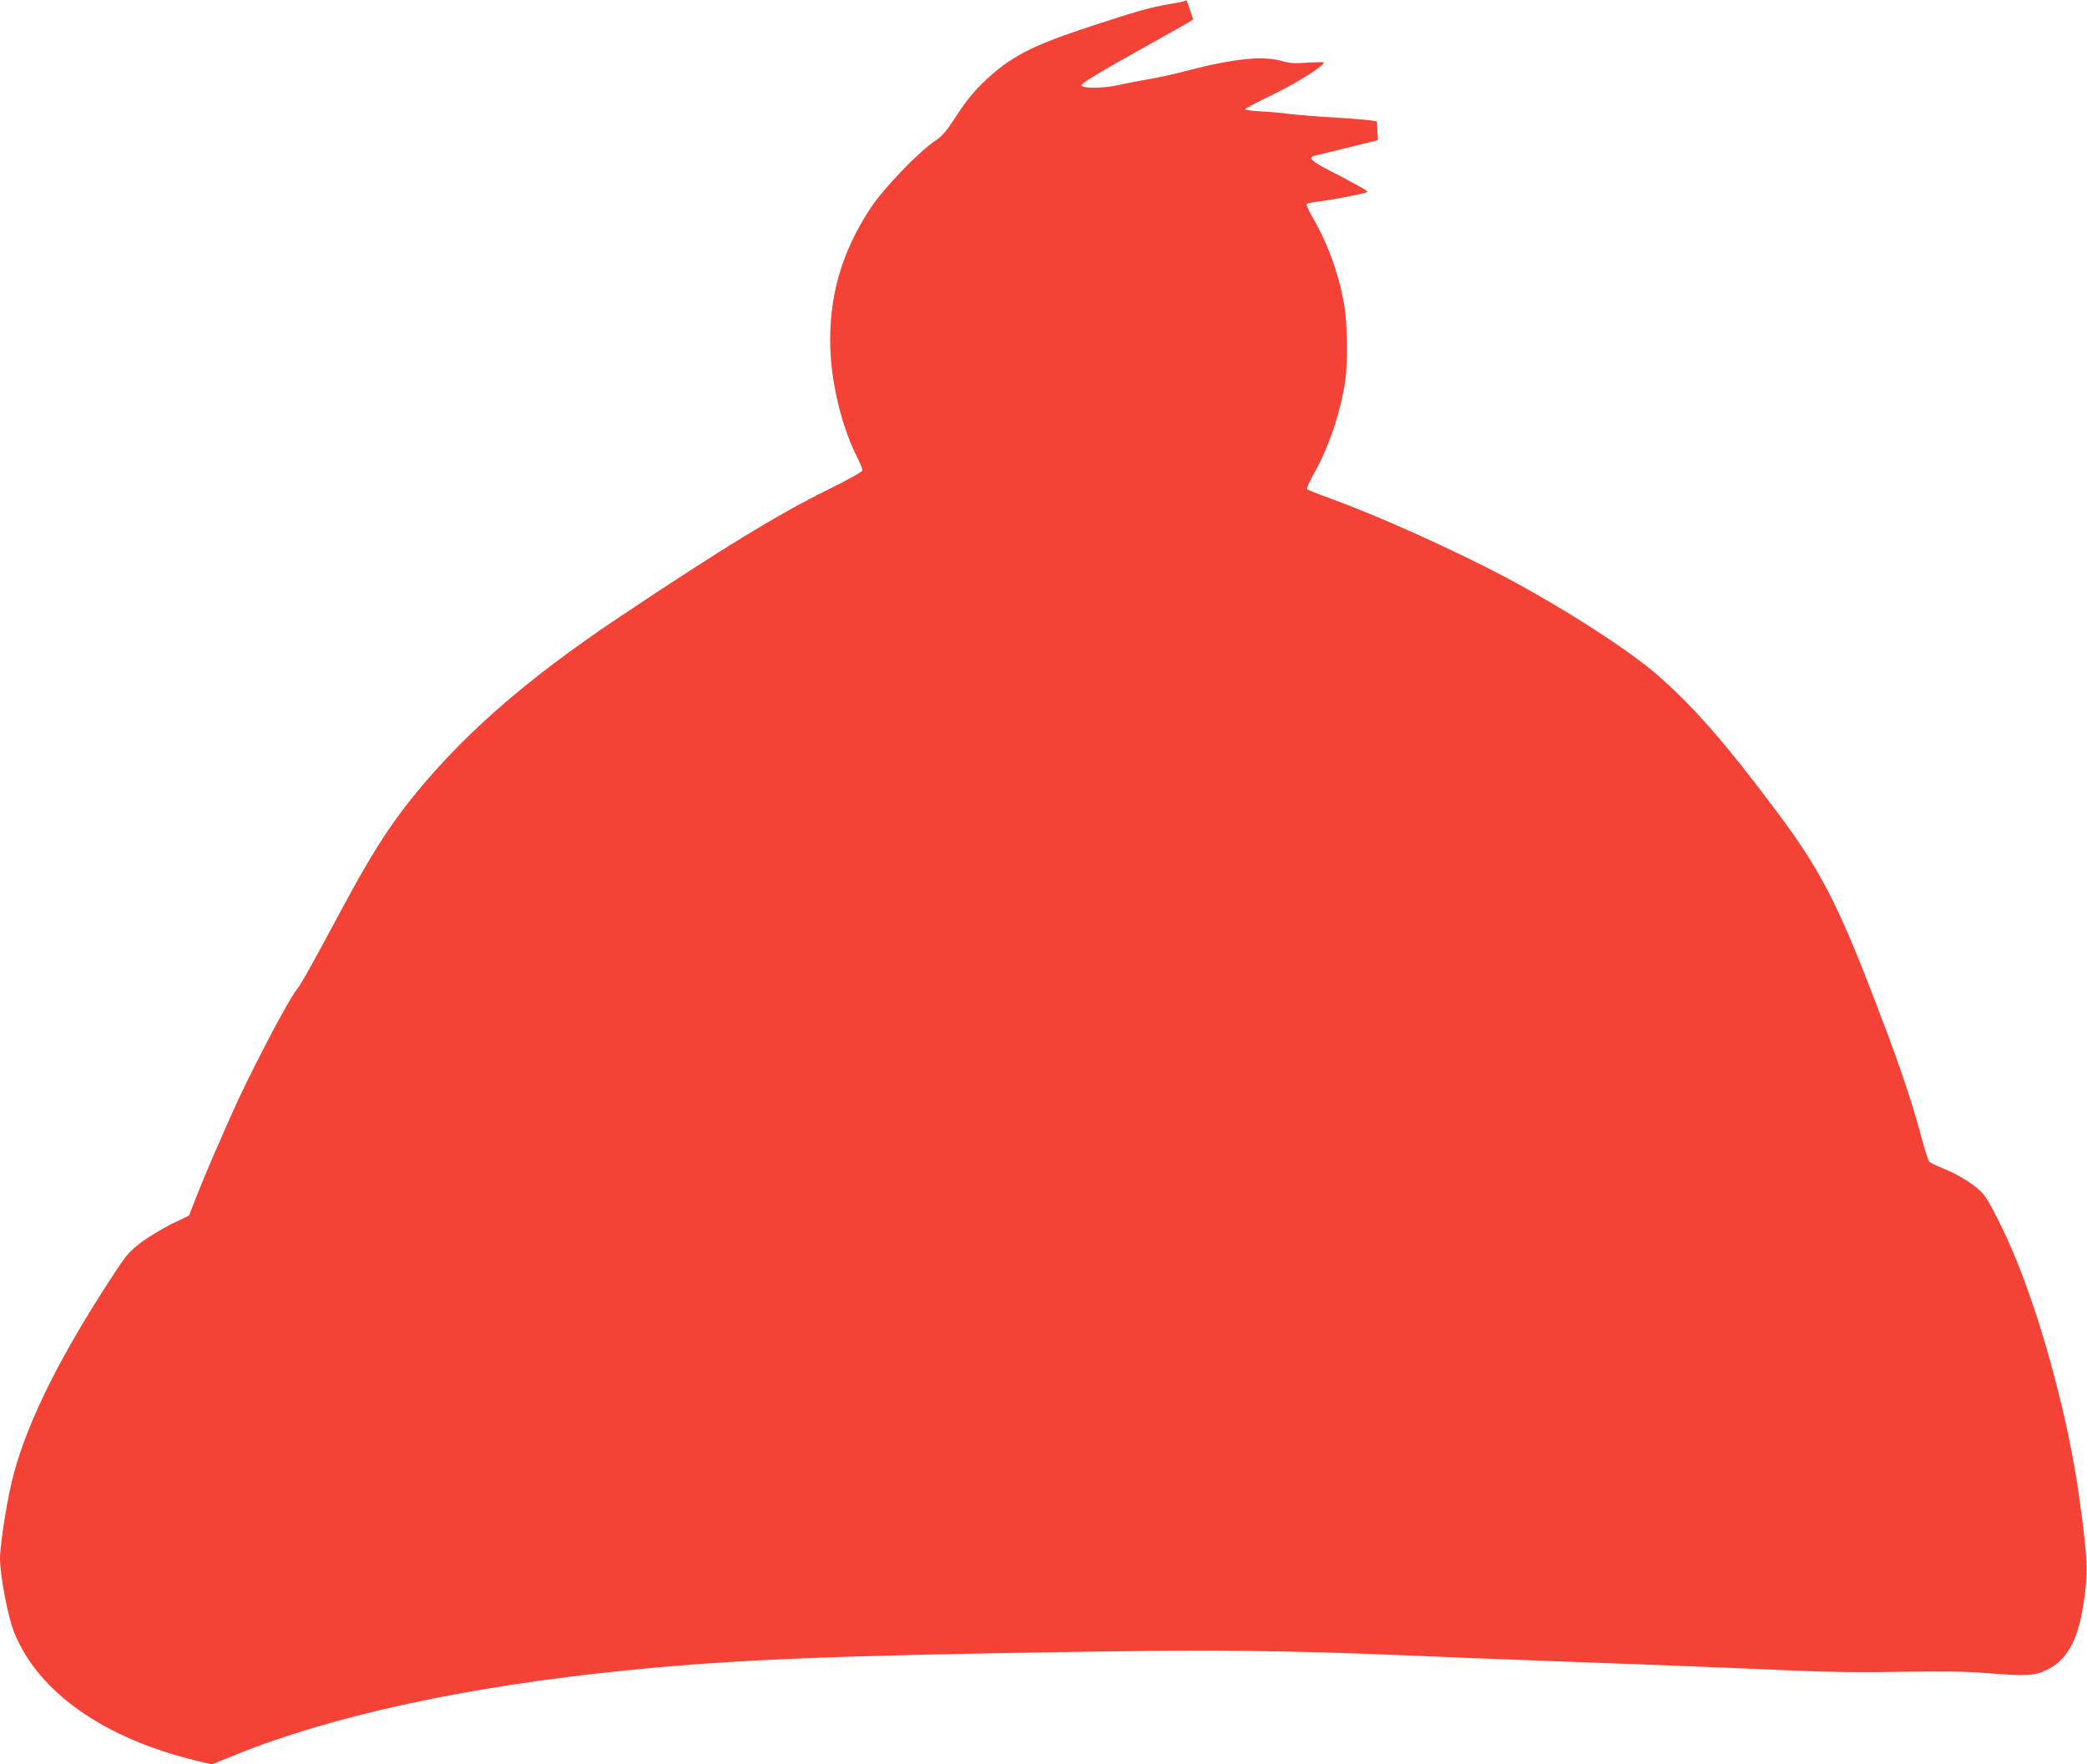 <?xml version="1.0" standalone="no"?>
<!DOCTYPE svg PUBLIC "-//W3C//DTD SVG 20010904//EN"
 "http://www.w3.org/TR/2001/REC-SVG-20010904/DTD/svg10.dtd">
<svg version="1.0" xmlns="http://www.w3.org/2000/svg"
 width="1280pt" height="1082pt" viewBox="0 0 1280 1082"
 preserveAspectRatio="xMidYMid meet">
<g transform="translate(0,1082) scale(0.1,-0.1)"
fill="#f44336" stroke="none">
<path d="M7268 10815 c-2 -3 -45 -12 -94 -20 -123 -21 -201 -43 -484 -136
-372 -122 -499 -189 -667 -352 -56 -55 -106 -117 -157 -197 -62 -96 -85 -123
-133 -155 -102 -70 -312 -288 -391 -407 -183 -276 -262 -555 -249 -878 9 -216
73 -473 161 -648 20 -40 36 -78 36 -86 0 -8 -88 -58 -222 -124 -301 -149 -640
-356 -1267 -775 -587 -392 -988 -745 -1305 -1150 -125 -161 -232 -331 -386
-617 -205 -381 -260 -481 -291 -520 -60 -78 -296 -531 -399 -765 -29 -66 -78
-178 -110 -250 -31 -71 -78 -184 -104 -250 l-47 -120 -107 -52 c-59 -29 -143
-80 -187 -113 -71 -54 -90 -76 -173 -203 -318 -485 -516 -879 -607 -1213 -37
-134 -85 -430 -85 -523 0 -105 50 -365 89 -458 149 -362 545 -641 1106 -779
l104 -25 151 61 c590 239 1420 418 2376 514 681 69 1280 93 2884 117 750 11
1194 6 1850 -21 262 -11 618 -25 1025 -40 149 -6 452 -17 675 -25 223 -9 551
-22 729 -30 225 -10 431 -13 675 -8 261 4 395 2 521 -8 244 -20 294 -17 371
21 119 58 186 176 220 390 33 202 30 284 -27 690 -64 450 -216 1023 -381 1429
-65 161 -161 354 -201 404 -41 51 -143 117 -242 158 -44 18 -85 37 -92 43 -6
6 -25 65 -43 131 -54 206 -128 430 -242 730 -270 716 -375 920 -663 1304 -303
404 -489 617 -710 813 -171 152 -561 404 -930 602 -322 171 -792 383 -1094
492 -69 25 -130 49 -134 54 -5 4 14 47 42 96 90 160 161 370 191 564 17 113
14 351 -5 466 -32 189 -99 375 -192 536 -24 43 -42 81 -39 86 3 5 35 12 71 16
71 7 293 50 301 59 6 5 -64 45 -233 132 -112 57 -134 80 -90 90 92 22 319 78
350 86 l38 10 -3 57 -3 57 -40 7 c-22 3 -125 12 -230 18 -104 6 -224 16 -265
21 -41 6 -121 13 -177 16 -58 3 -100 9 -97 14 3 5 80 45 171 89 143 69 313
176 313 197 0 3 -44 2 -99 -1 -77 -6 -111 -4 -152 8 -119 36 -301 18 -594 -59
-71 -19 -173 -41 -225 -50 -52 -8 -136 -25 -186 -36 -95 -21 -224 -23 -231 -3
-4 12 112 82 412 249 116 65 224 126 242 136 l31 20 -20 59 c-20 62 -21 63
-30 55z"/>
</g>
</svg>
